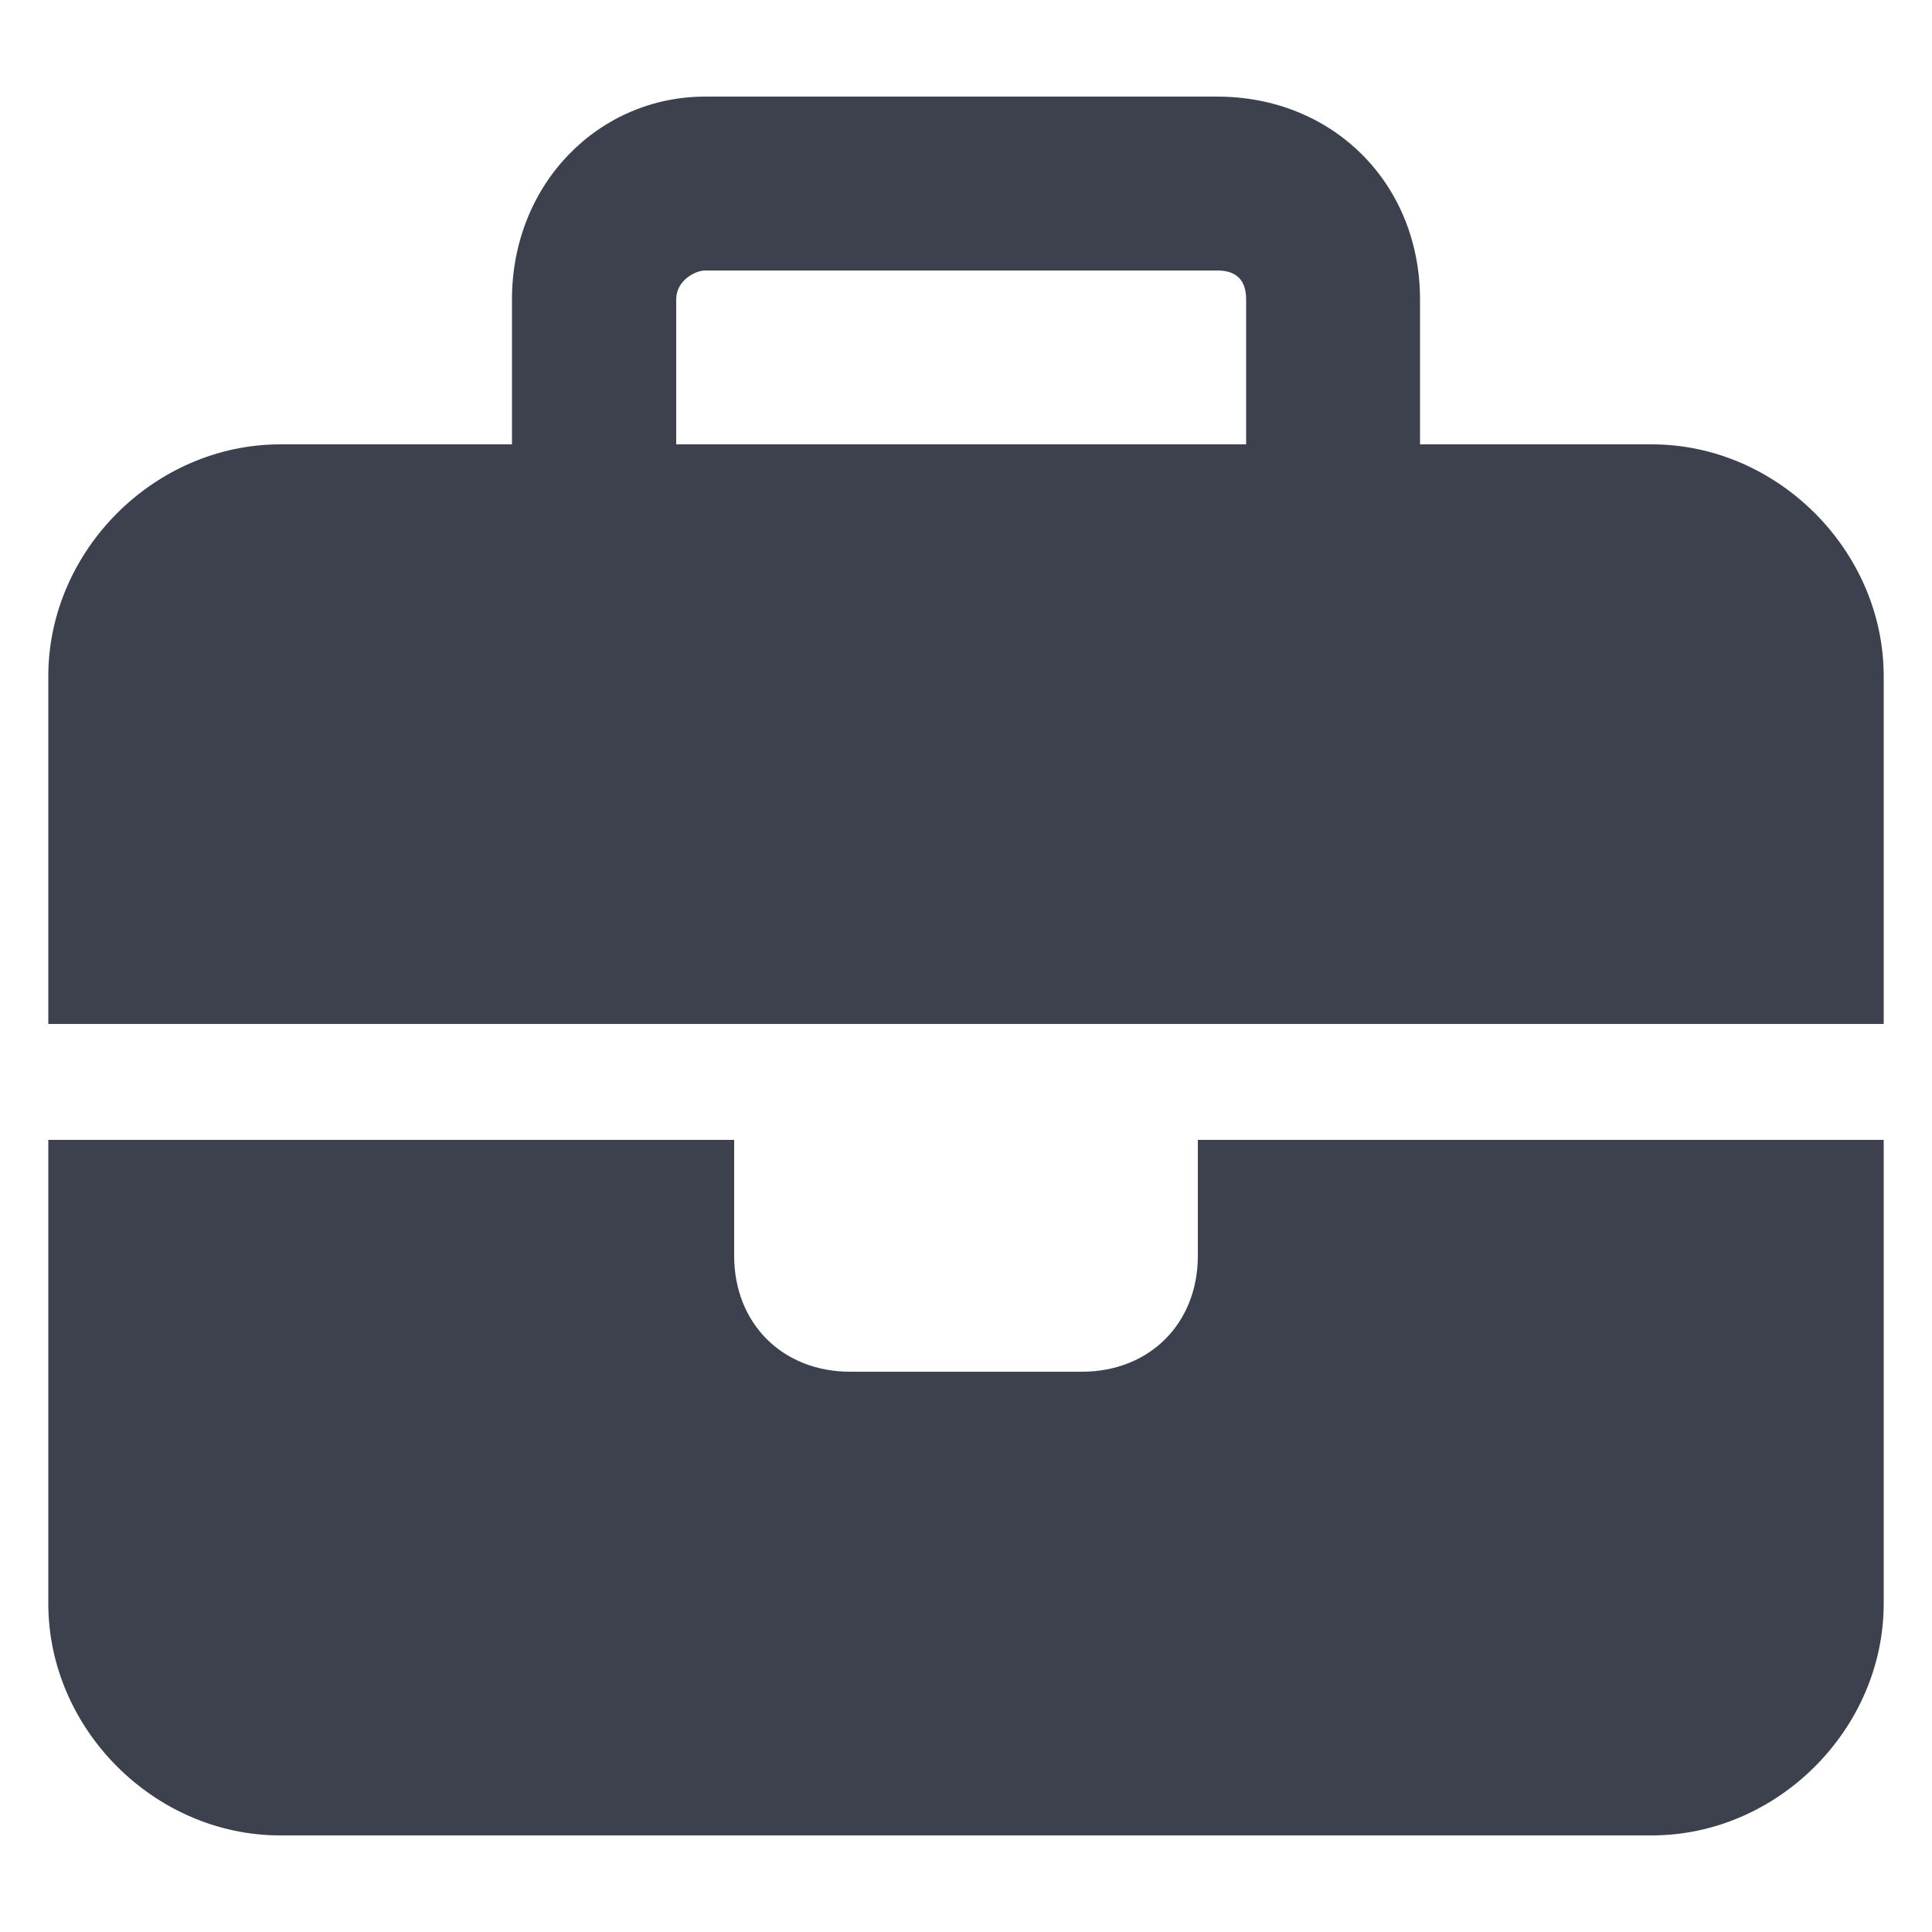 <?xml version="1.0" encoding="utf-8"?>
<!-- Generator: Adobe Illustrator 27.0.1, SVG Export Plug-In . SVG Version: 6.00 Build 0)  -->
<svg version="1.1" id="Layer_1" xmlns="http://www.w3.org/2000/svg" xmlns:xlink="http://www.w3.org/1999/xlink" x="0px" y="0px"
	 viewBox="0 0 20 20" style="enable-background:new 0 0 20 20;" xml:space="preserve">
<style type="text/css">
	.st0{fill:#3C414D;}
</style>
<path class="st0" d="M7.3,2.8h5.3c0.2,0,0.3,0.1,0.3,0.3c0,0,0,0,0,0v1.5H7V3.1C7,2.9,7.2,2.8,7.3,2.8z M5.3,3.1v1.5H2.9
	C1.6,4.6,0.5,5.7,0.5,7v3.6h19V7c0-1.3-1.1-2.4-2.4-2.4h-2.4V3.1c0-1.2-0.9-2.1-2.1-2.1H7.3C6.2,1,5.3,1.9,5.3,3.1L5.3,3.1z
	 M19.5,11.8h-7.1V13c0,0.7-0.5,1.2-1.2,1.2c0,0,0,0,0,0H8.8c-0.7,0-1.2-0.5-1.2-1.2c0,0,0,0,0,0v-1.2H0.5v4.8c0,1.3,1.1,2.4,2.4,2.4
	h14.2c1.3,0,2.4-1.1,2.4-2.4L19.5,11.8z"/>
</svg>
